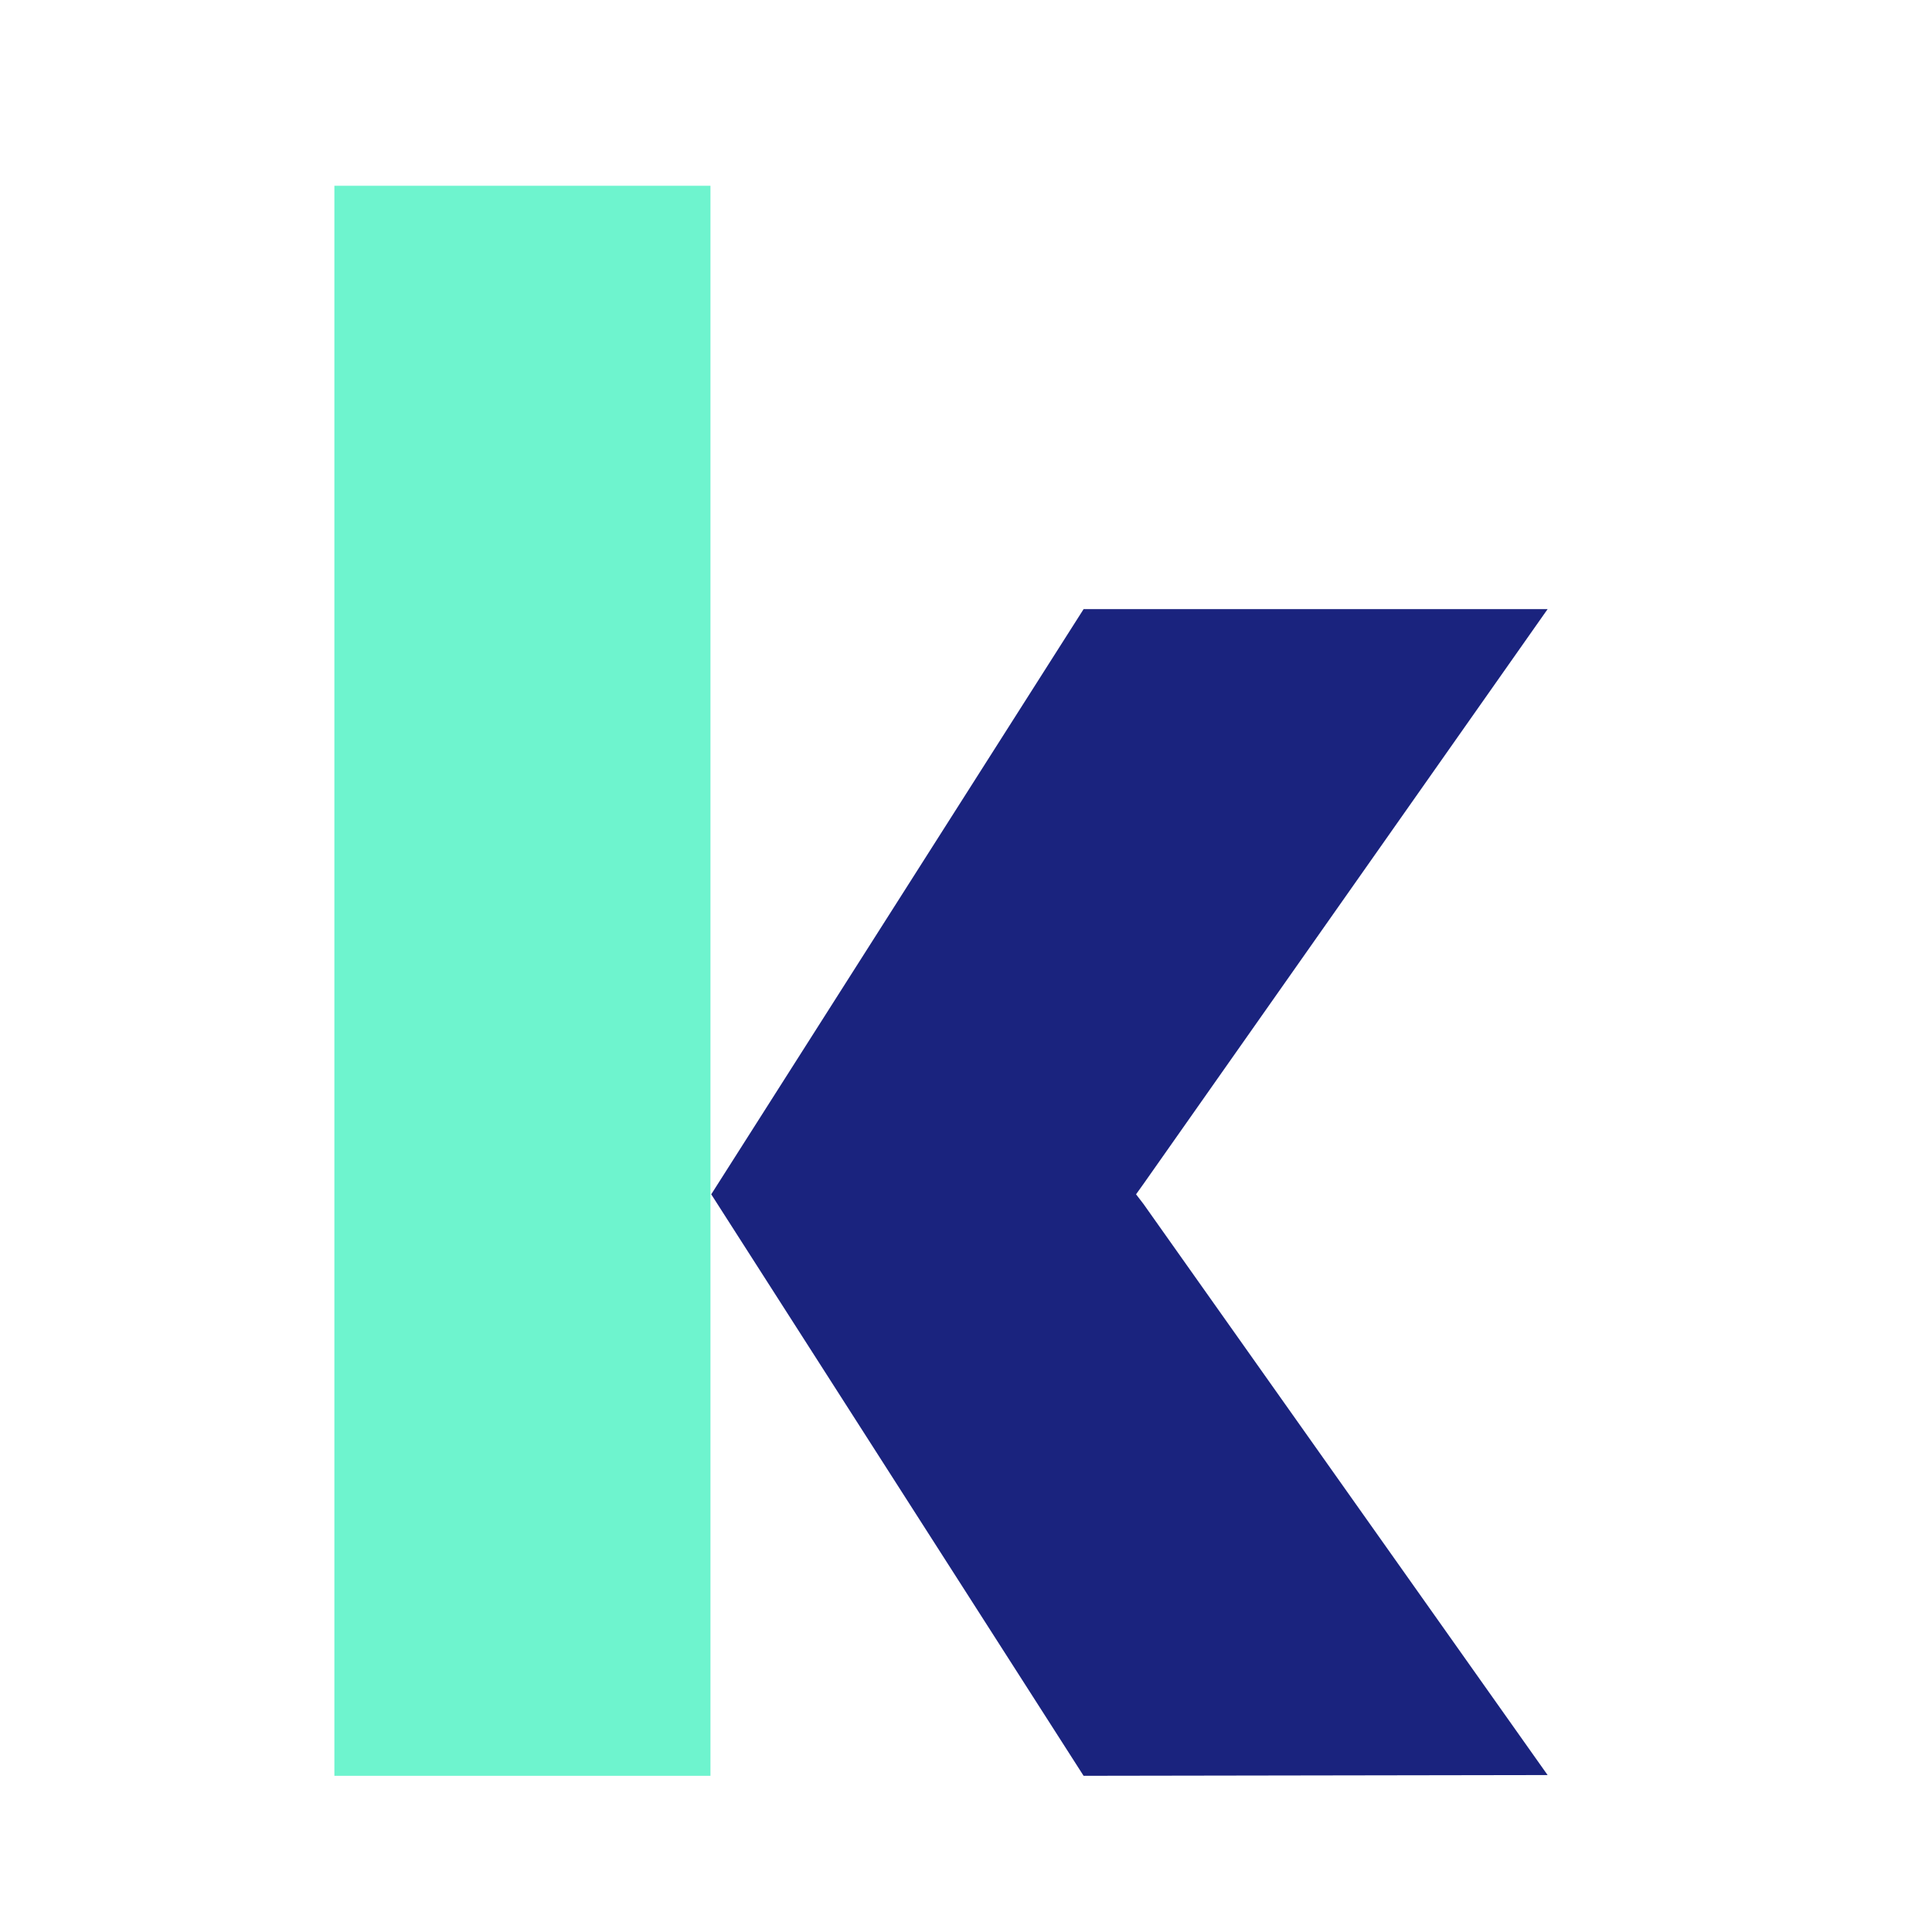 <svg xmlns="http://www.w3.org/2000/svg" width="52" height="52" viewBox="0 0 52 52" fill="none"><path d="M19.122 5H9V47.796H19.122V5Z" fill="#6EF4CE"></path><path d="M29.165 16.395H41.654L30.776 31.867L30.577 32.145L30.776 32.404L41.654 47.776L29.165 47.796L19.143 32.145L29.165 16.395Z" fill="#1A237E"></path></svg>
